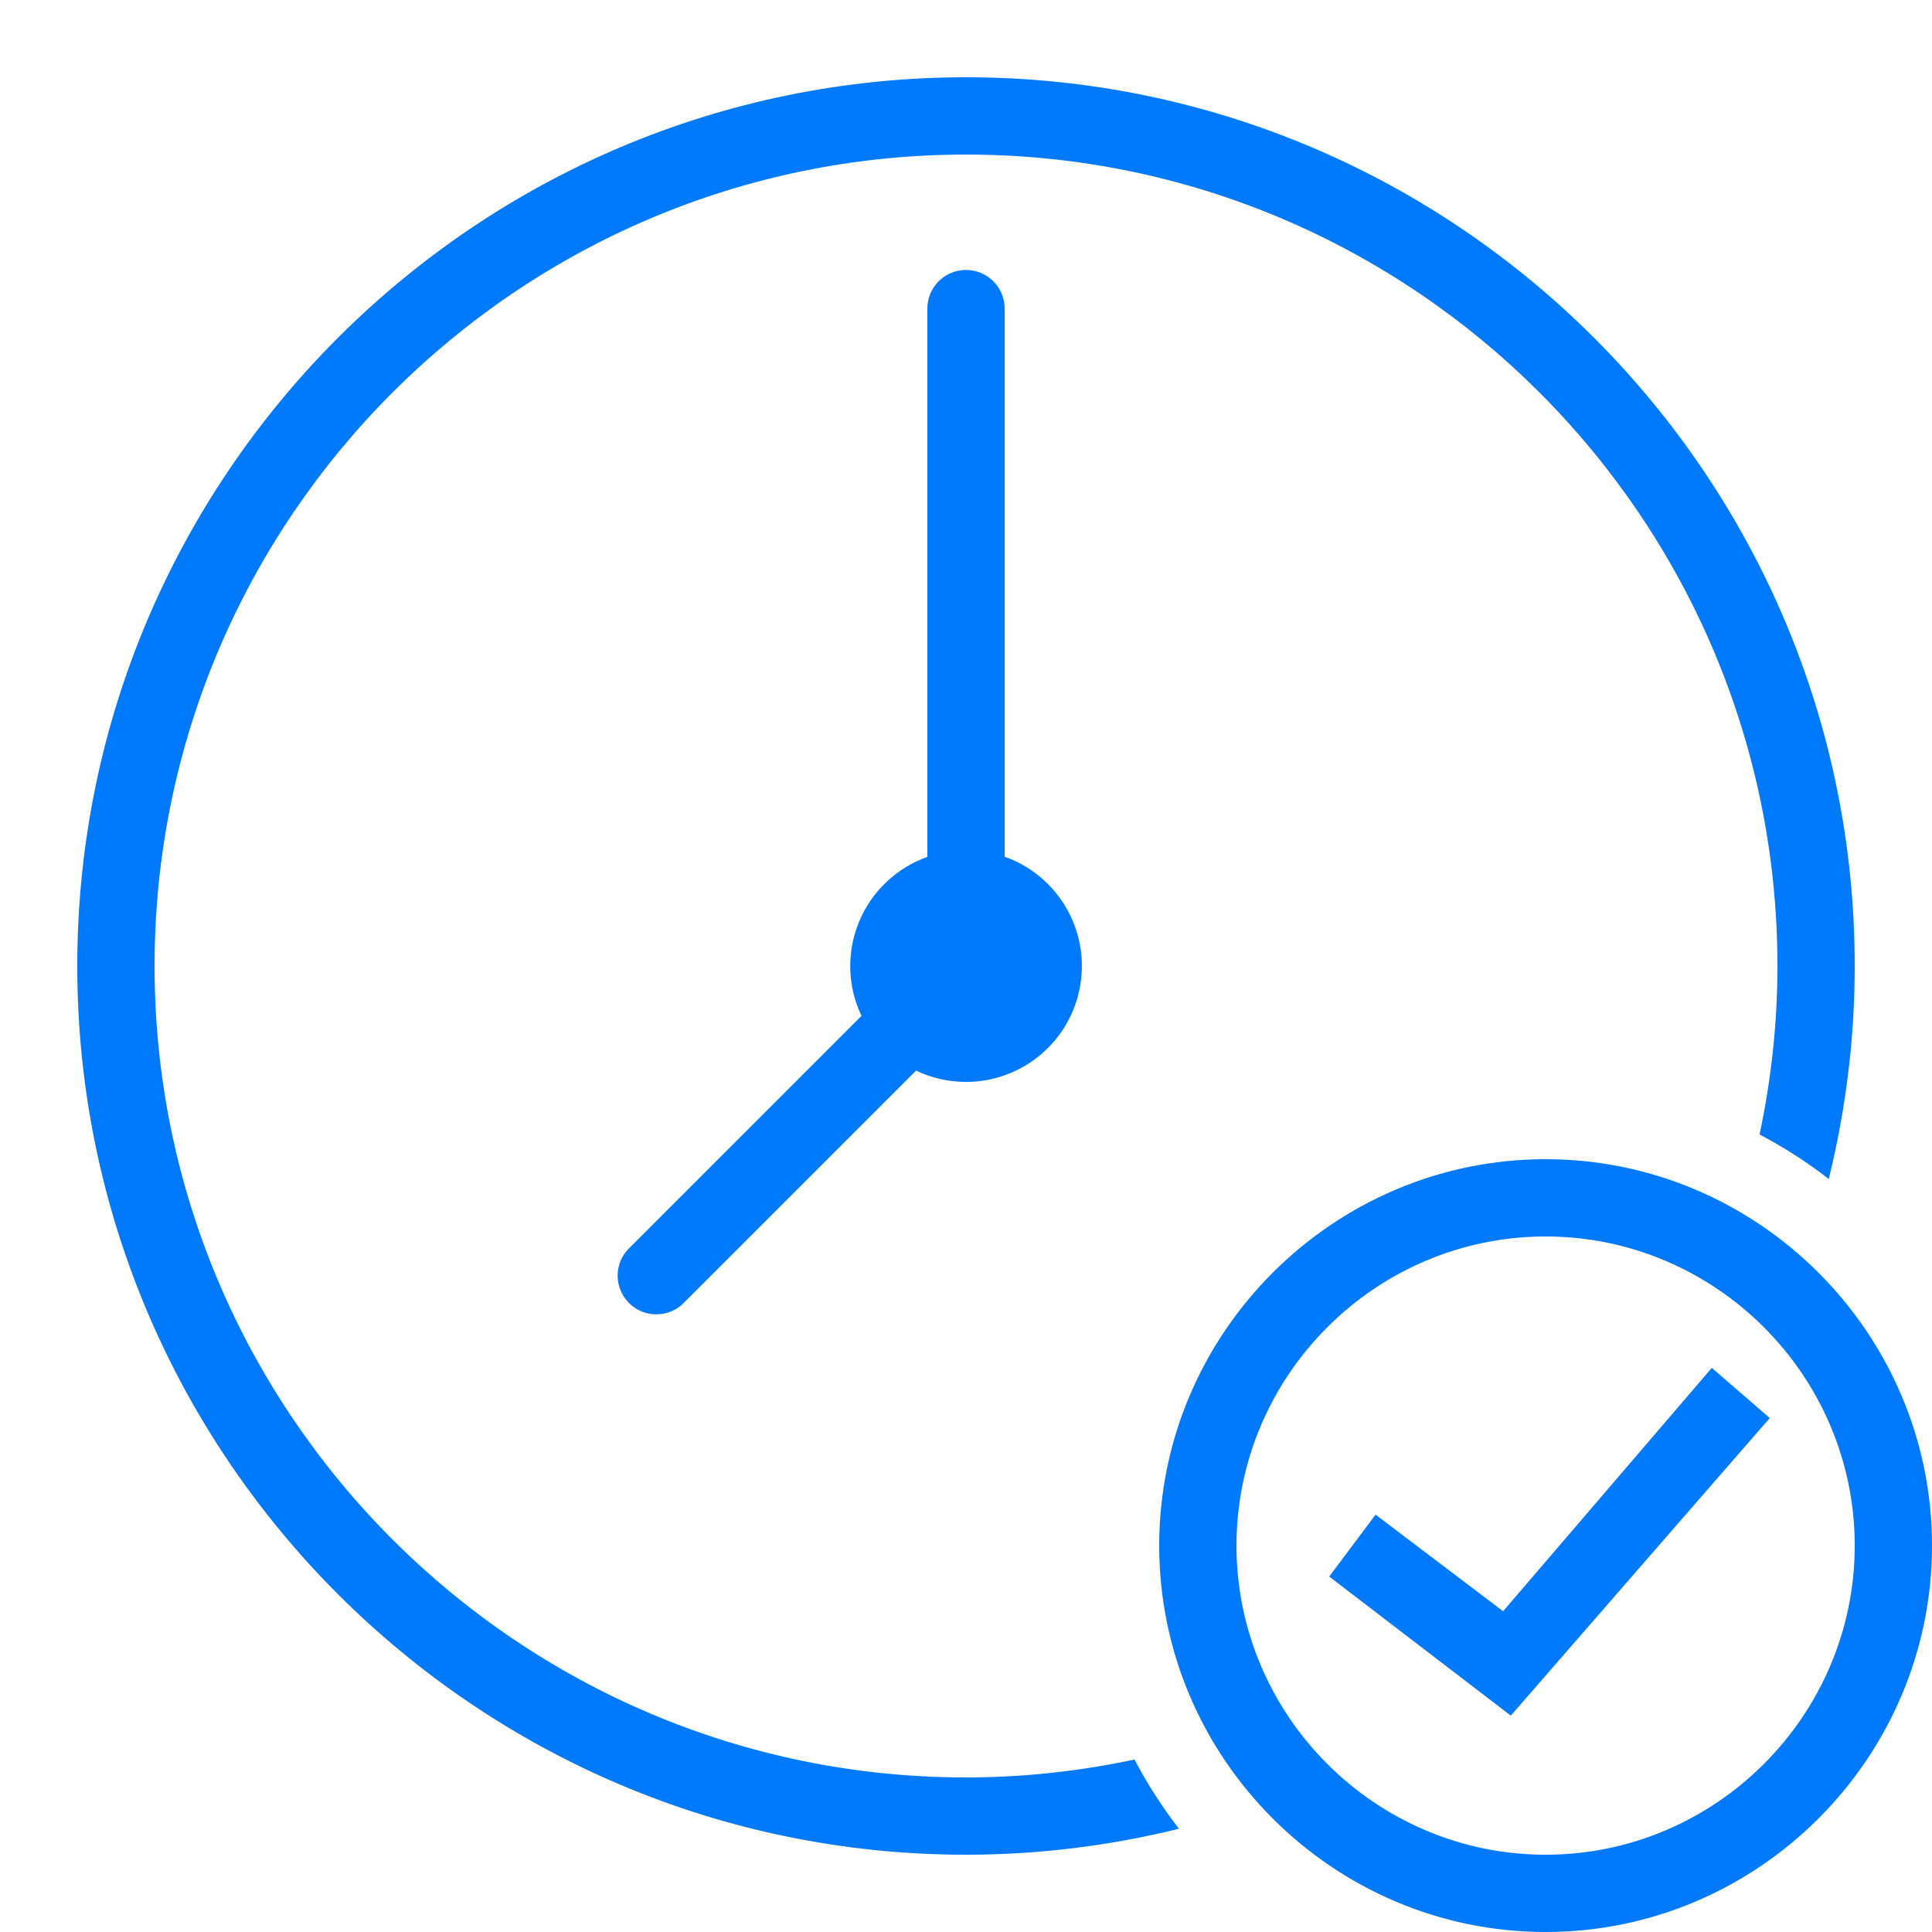 <?xml version="1.0" encoding="UTF-8"?>
<svg xmlns="http://www.w3.org/2000/svg" xmlns:xlink="http://www.w3.org/1999/xlink" viewBox="0 0 100 100" width="100px" height="100px">
<g id="surface3271815">
<path style=" stroke:none;fill-rule:nonzero;fill:rgb(0%,47.451%,98.039%);fill-opacity:1;" d="M 50 4 C 24.633 4 4 24.637 4 50 C 4 75.363 24.633 96 50 96 C 53.801 96 57.488 95.527 61.023 94.656 C 60.156 93.535 59.383 92.34 58.723 91.074 C 55.906 91.672 52.992 92 50 92 C 26.844 92 8 73.16 8 50 C 8 26.84 26.844 8 50 8 C 73.156 8 92 26.84 92 50 C 92 52.992 91.672 55.906 91.074 58.723 C 92.34 59.383 93.535 60.156 94.656 61.023 C 95.527 57.488 96 53.801 96 50 C 96 24.637 75.367 4 50 4 Z M 49.969 13.973 C 48.867 13.988 47.984 14.898 48 16 L 48 44.352 C 46.398 44.922 45.117 46.141 44.465 47.707 C 43.816 49.277 43.859 51.047 44.59 52.582 L 32.586 64.586 C 32.062 65.086 31.852 65.832 32.035 66.535 C 32.219 67.234 32.766 67.781 33.465 67.965 C 34.168 68.148 34.914 67.938 35.414 67.414 L 47.414 55.414 C 48.223 55.801 49.105 56 50 56 C 52.922 56 55.418 53.895 55.91 51.016 C 56.406 48.137 54.754 45.32 52 44.344 L 52 16 C 52.008 15.461 51.797 14.938 51.414 14.559 C 51.031 14.176 50.508 13.965 49.969 13.973 Z M 80 60 C 69 60 60 69 60 80 C 60 91 69 100 80 100 C 91 100 100 91 100 80 C 100 69 91 60 80 60 Z M 80 64 C 88.801 64 96 71.199 96 80 C 96 88.801 88.801 96 80 96 C 71.199 96 64 88.801 64 80 C 64 71.199 71.199 64 80 64 Z M 88.602 70.801 L 77.801 83.398 L 71.199 78.398 L 68.801 81.602 L 78.199 88.801 L 91.602 73.398 Z M 88.602 70.801 "/>
</g>
</svg>
